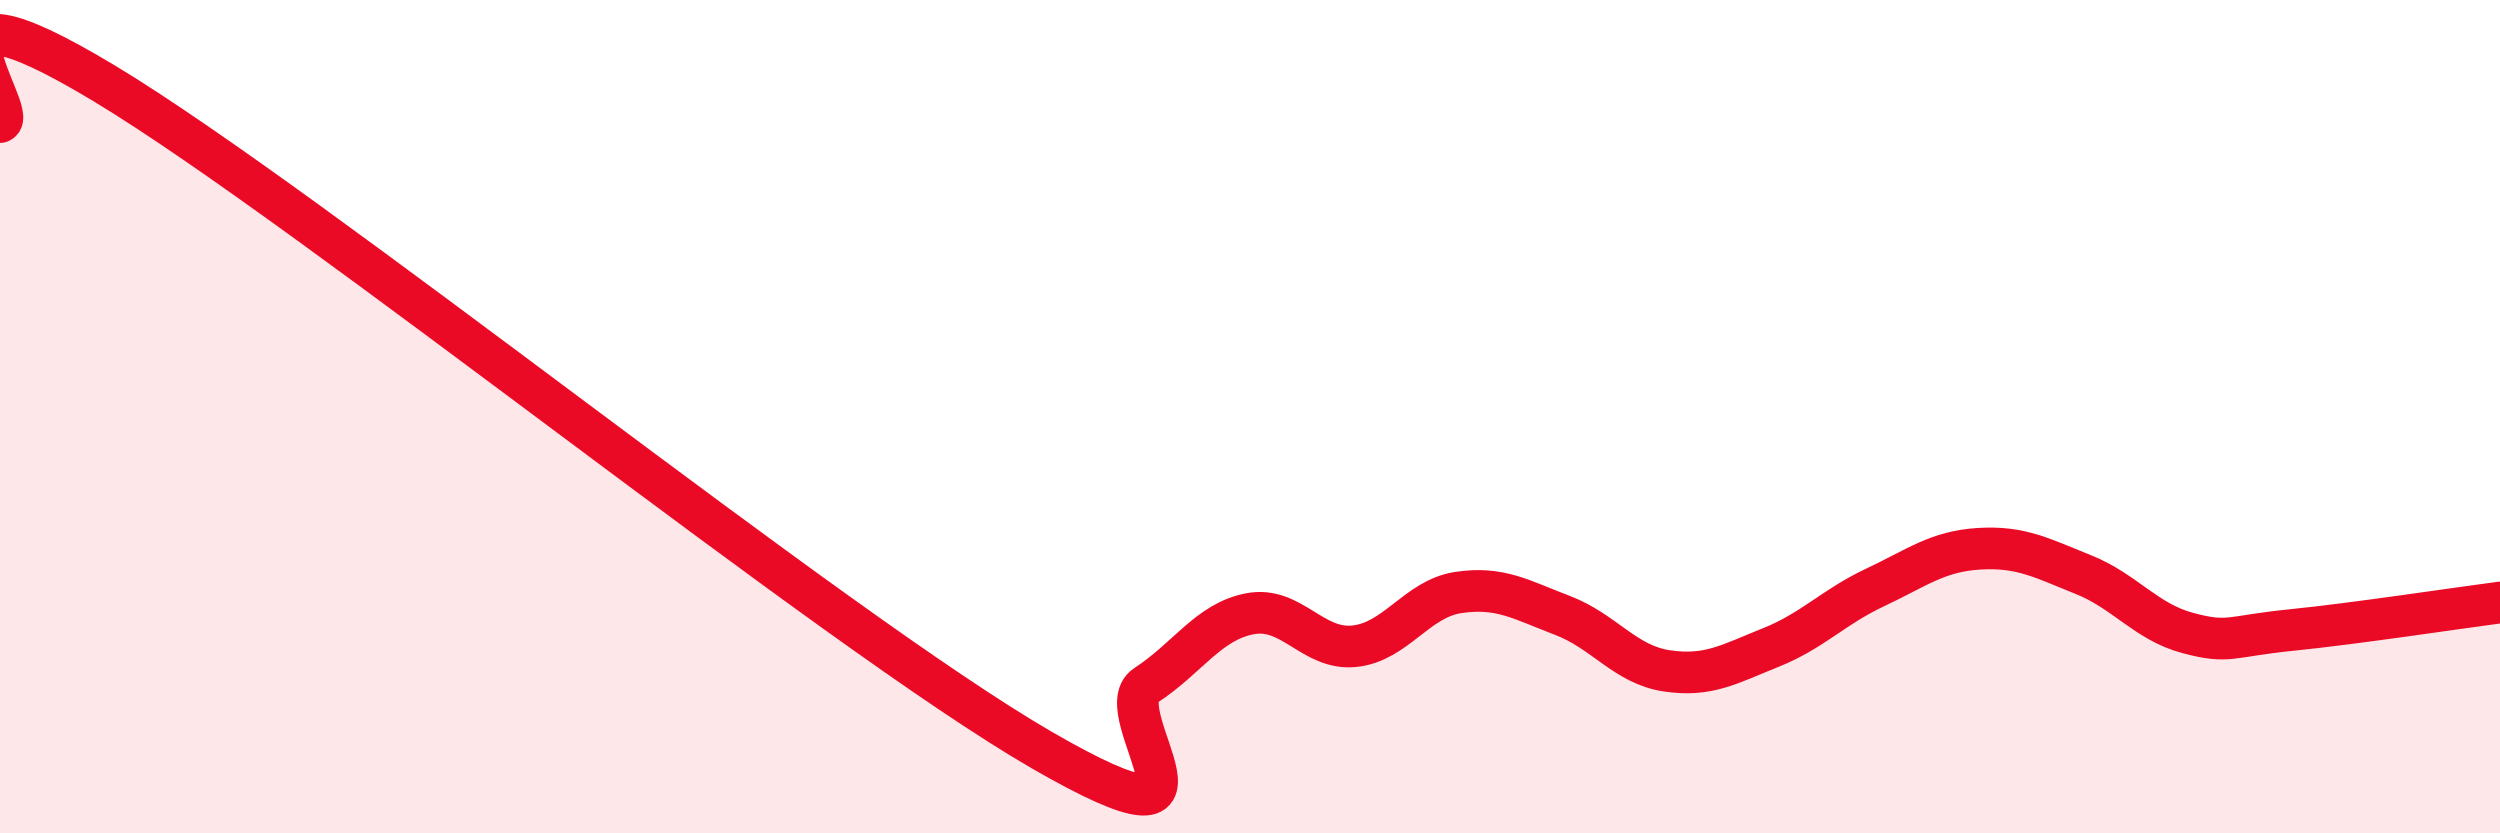 
    <svg width="60" height="20" viewBox="0 0 60 20" xmlns="http://www.w3.org/2000/svg">
      <path
        d="M 0,2.93 C 0.5,2.74 -2.5,-1.01 2.5,2 C 7.5,5.01 20,15.11 25,18 C 30,20.89 26.5,17.1 27.5,16.45 C 28.5,15.8 29,14.92 30,14.73 C 31,14.54 31.5,15.61 32.5,15.51 C 33.5,15.41 34,14.37 35,14.22 C 36,14.07 36.5,14.39 37.5,14.77 C 38.5,15.15 39,15.95 40,16.1 C 41,16.25 41.5,15.94 42.5,15.54 C 43.5,15.14 44,14.57 45,14.1 C 46,13.63 46.5,13.23 47.5,13.17 C 48.5,13.11 49,13.39 50,13.79 C 51,14.19 51.5,14.92 52.5,15.19 C 53.5,15.46 53.5,15.27 55,15.12 C 56.5,14.97 59,14.59 60,14.46L60 20L0 20Z"
        fill="#EB0A25"
        opacity="0.1"
        stroke-linecap="round"
        stroke-linejoin="round"
      />
      <path
        d="M 0,2.93 C 0.5,2.74 -2.5,-1.01 2.5,2 C 7.5,5.01 20,15.11 25,18 C 30,20.89 26.5,17.1 27.5,16.45 C 28.5,15.8 29,14.92 30,14.73 C 31,14.54 31.5,15.61 32.5,15.51 C 33.5,15.41 34,14.37 35,14.22 C 36,14.07 36.5,14.39 37.5,14.77 C 38.5,15.15 39,15.95 40,16.1 C 41,16.25 41.5,15.94 42.5,15.54 C 43.5,15.14 44,14.57 45,14.1 C 46,13.63 46.5,13.23 47.5,13.17 C 48.5,13.11 49,13.39 50,13.79 C 51,14.19 51.5,14.92 52.5,15.19 C 53.5,15.46 53.5,15.27 55,15.12 C 56.5,14.97 59,14.59 60,14.46"
        stroke="#EB0A25"
        stroke-width="1"
        fill="none"
        stroke-linecap="round"
        stroke-linejoin="round"
      />
    </svg>
  